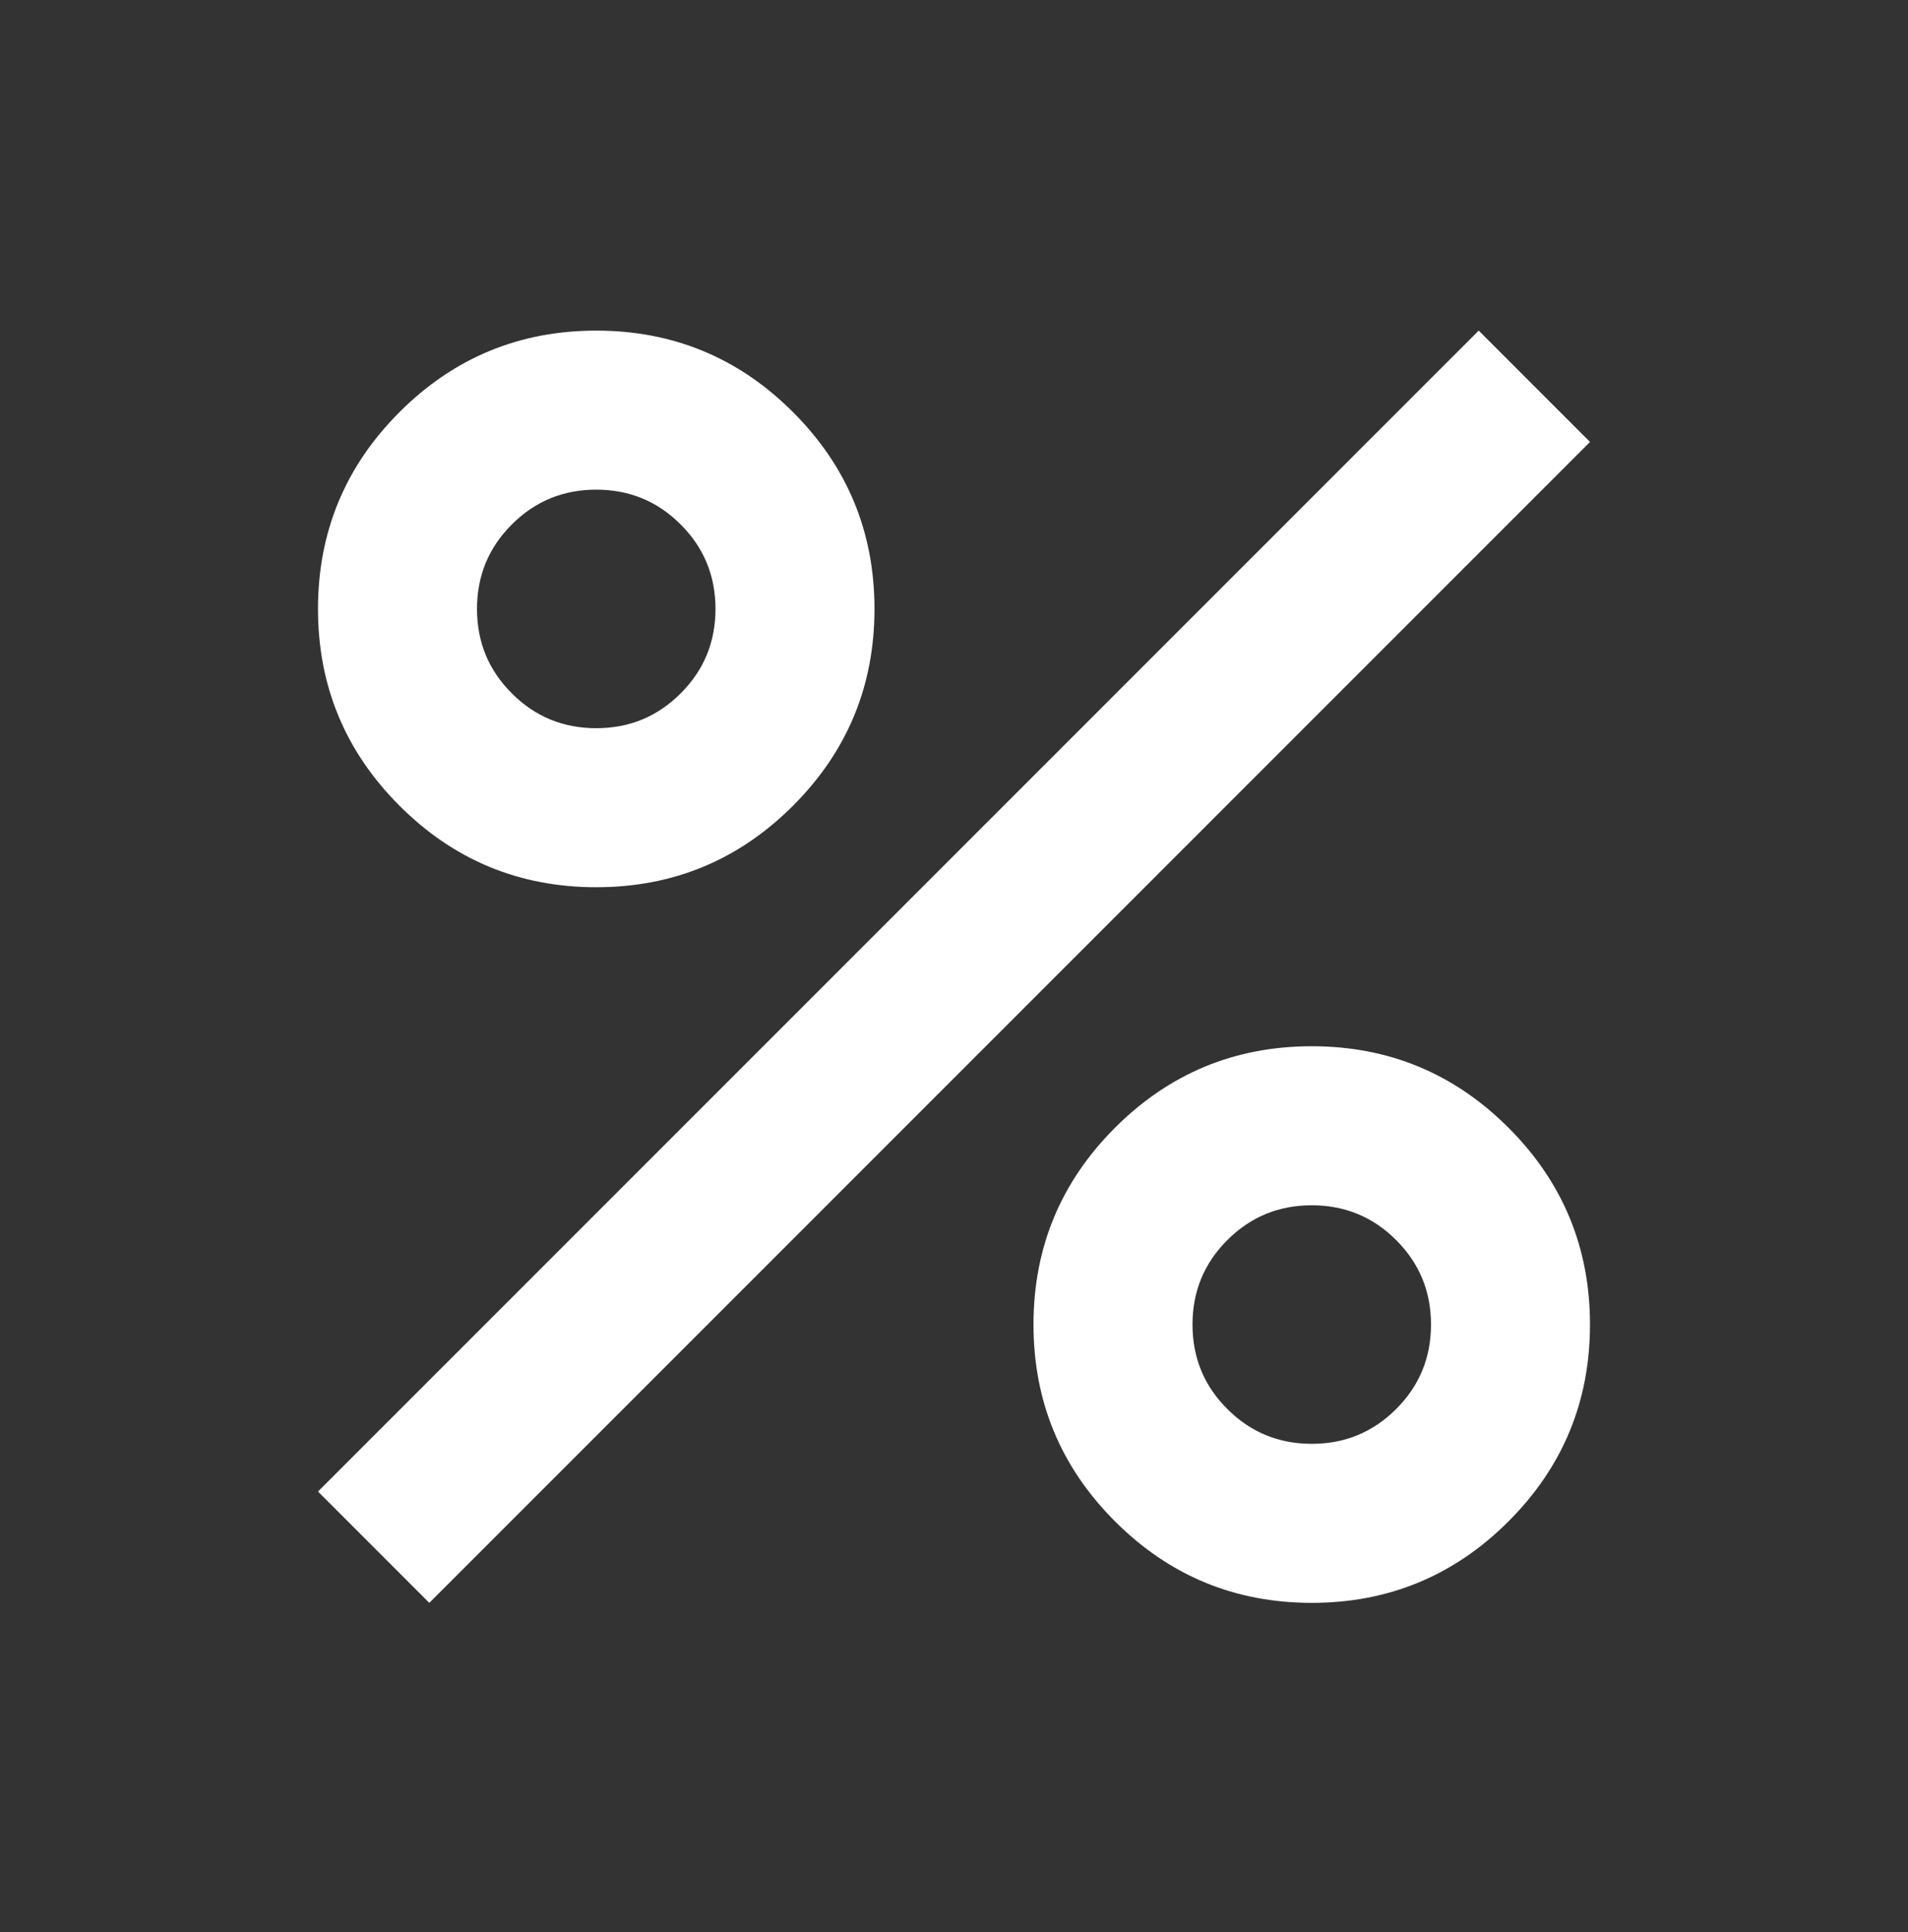 <?xml version="1.0" encoding="UTF-8"?> <svg xmlns="http://www.w3.org/2000/svg" width="80" height="81" viewBox="0 0 80 81" fill="none"><rect x="0" y="0" width="80" height="81" fill="#333333" stroke="none"/> <mask id="mask0_31_13" style="mask-type:alpha" maskUnits="userSpaceOnUse" x="0" y="0" width="80" height="81"> <rect y="0.527" width="80" height="80" fill="#D9D9D9"></rect> </mask> <g mask="url(#mask0_31_13)"> <path d="M25 37.194C21.777 37.194 19.027 36.055 16.75 33.777C14.472 31.499 13.333 28.749 13.333 25.527C13.333 22.305 14.472 19.555 16.75 17.277C19.027 14.999 21.777 13.86 25 13.86C28.222 13.86 30.972 14.999 33.25 17.277C35.528 19.555 36.666 22.305 36.666 25.527C36.666 28.749 35.528 31.499 33.25 33.777C30.972 36.055 28.222 37.194 25 37.194ZM25 30.527C26.389 30.527 27.569 30.04 28.54 29.067C29.513 28.096 30 26.916 30 25.527C30 24.138 29.513 22.958 28.54 21.987C27.569 21.014 26.389 20.527 25 20.527C23.611 20.527 22.431 21.014 21.46 21.987C20.486 22.958 20 24.138 20 25.527C20 26.916 20.486 28.096 21.46 29.067C22.431 30.04 23.611 30.527 25 30.527ZM55 67.194C51.778 67.194 49.028 66.055 46.75 63.777C44.472 61.499 43.333 58.749 43.333 55.527C43.333 52.305 44.472 49.555 46.75 47.277C49.028 44.999 51.778 43.86 55 43.86C58.222 43.86 60.972 44.999 63.25 47.277C65.528 49.555 66.666 52.305 66.666 55.527C66.666 58.749 65.528 61.499 63.25 63.777C60.972 66.055 58.222 67.194 55 67.194ZM55 60.527C56.389 60.527 57.569 60.04 58.54 59.067C59.513 58.096 60 56.916 60 55.527C60 54.138 59.513 52.958 58.54 51.987C57.569 51.014 56.389 50.527 55 50.527C53.611 50.527 52.431 51.014 51.46 51.987C50.486 52.958 50 54.138 50 55.527C50 56.916 50.486 58.096 51.46 59.067C52.431 60.04 53.611 60.527 55 60.527ZM18 67.194L13.333 62.527L62 13.86L66.666 18.527L18 67.194Z" fill="white"></path> </g> </svg> 